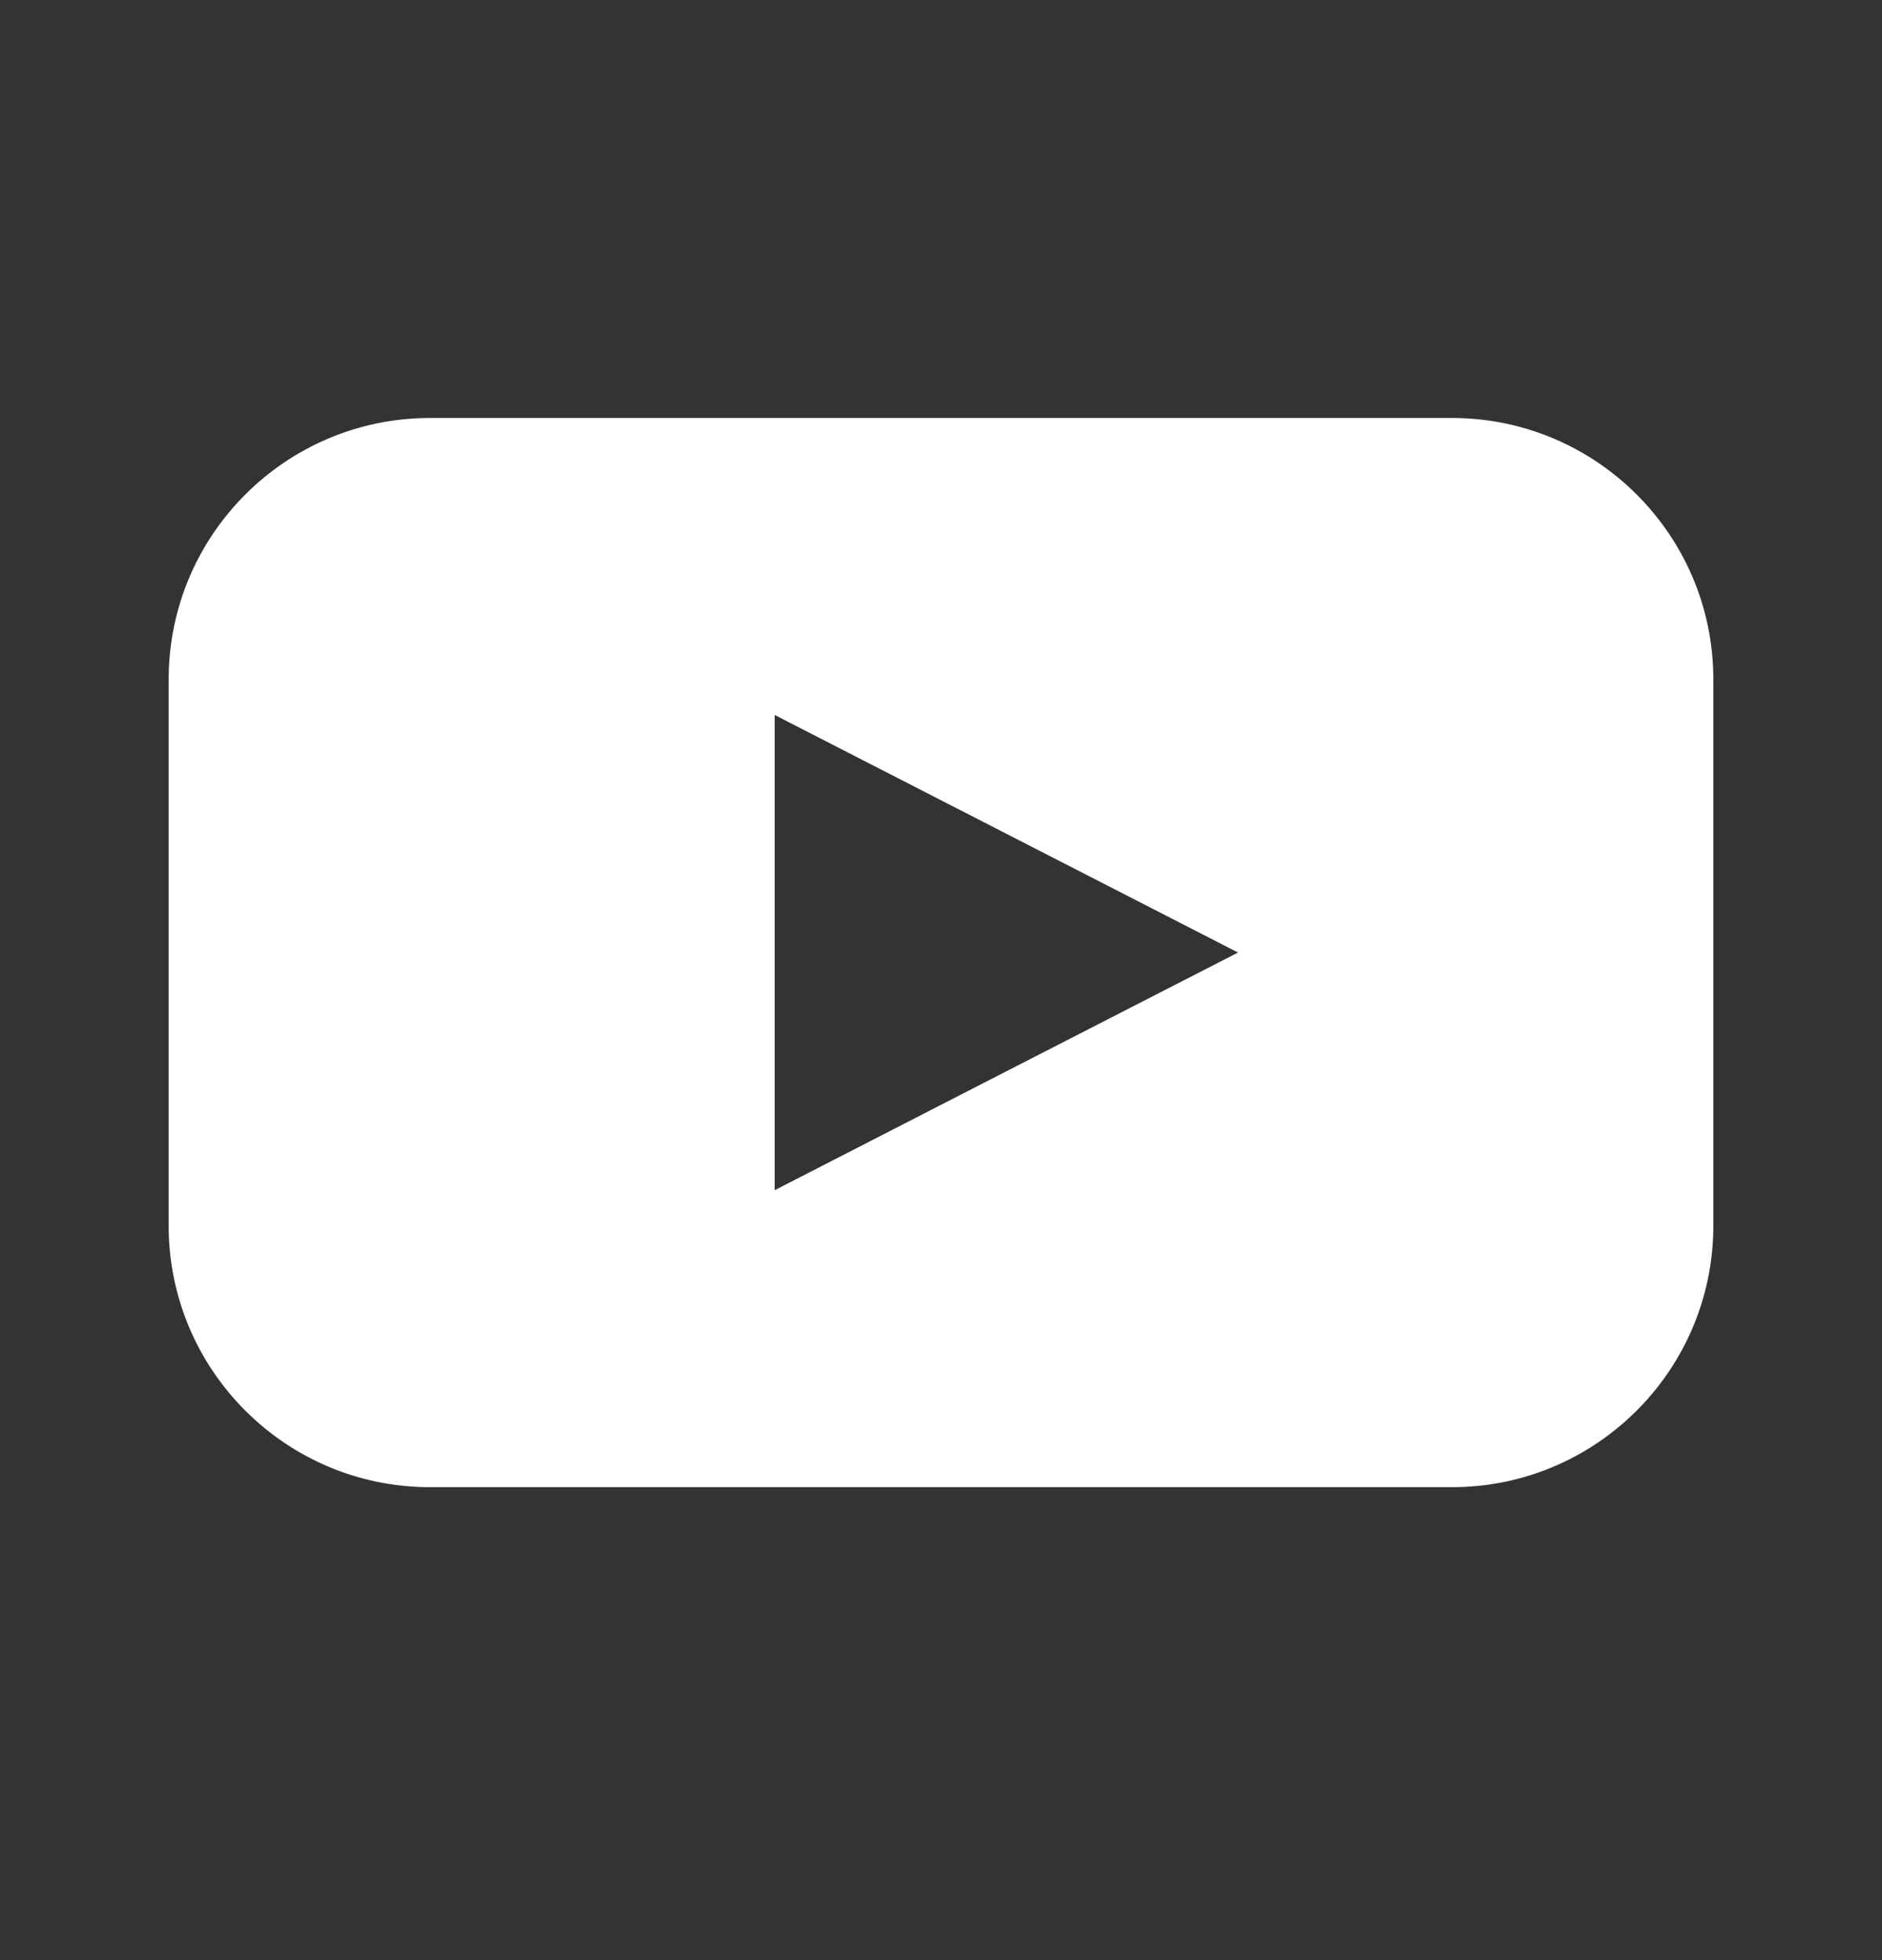 <svg width="24" height="25" viewBox="0 0 24 25" fill="none" xmlns="http://www.w3.org/2000/svg">
<rect x="0" y="0" width="24" height="25" fill="#333333" stroke="none"/>
<path d="M18.515 5.331C20.355 5.331 21.849 6.824 21.849 8.664V15.634C21.849 17.474 20.355 18.968 18.515 18.968H5.484C3.644 18.968 2.151 17.474 2.151 15.634V8.664C2.152 6.824 3.644 5.331 5.484 5.331H18.515ZM9.879 15.18L12.833 13.664L15.788 12.149L9.879 9.119V15.18Z" fill="white"/>
</svg>
